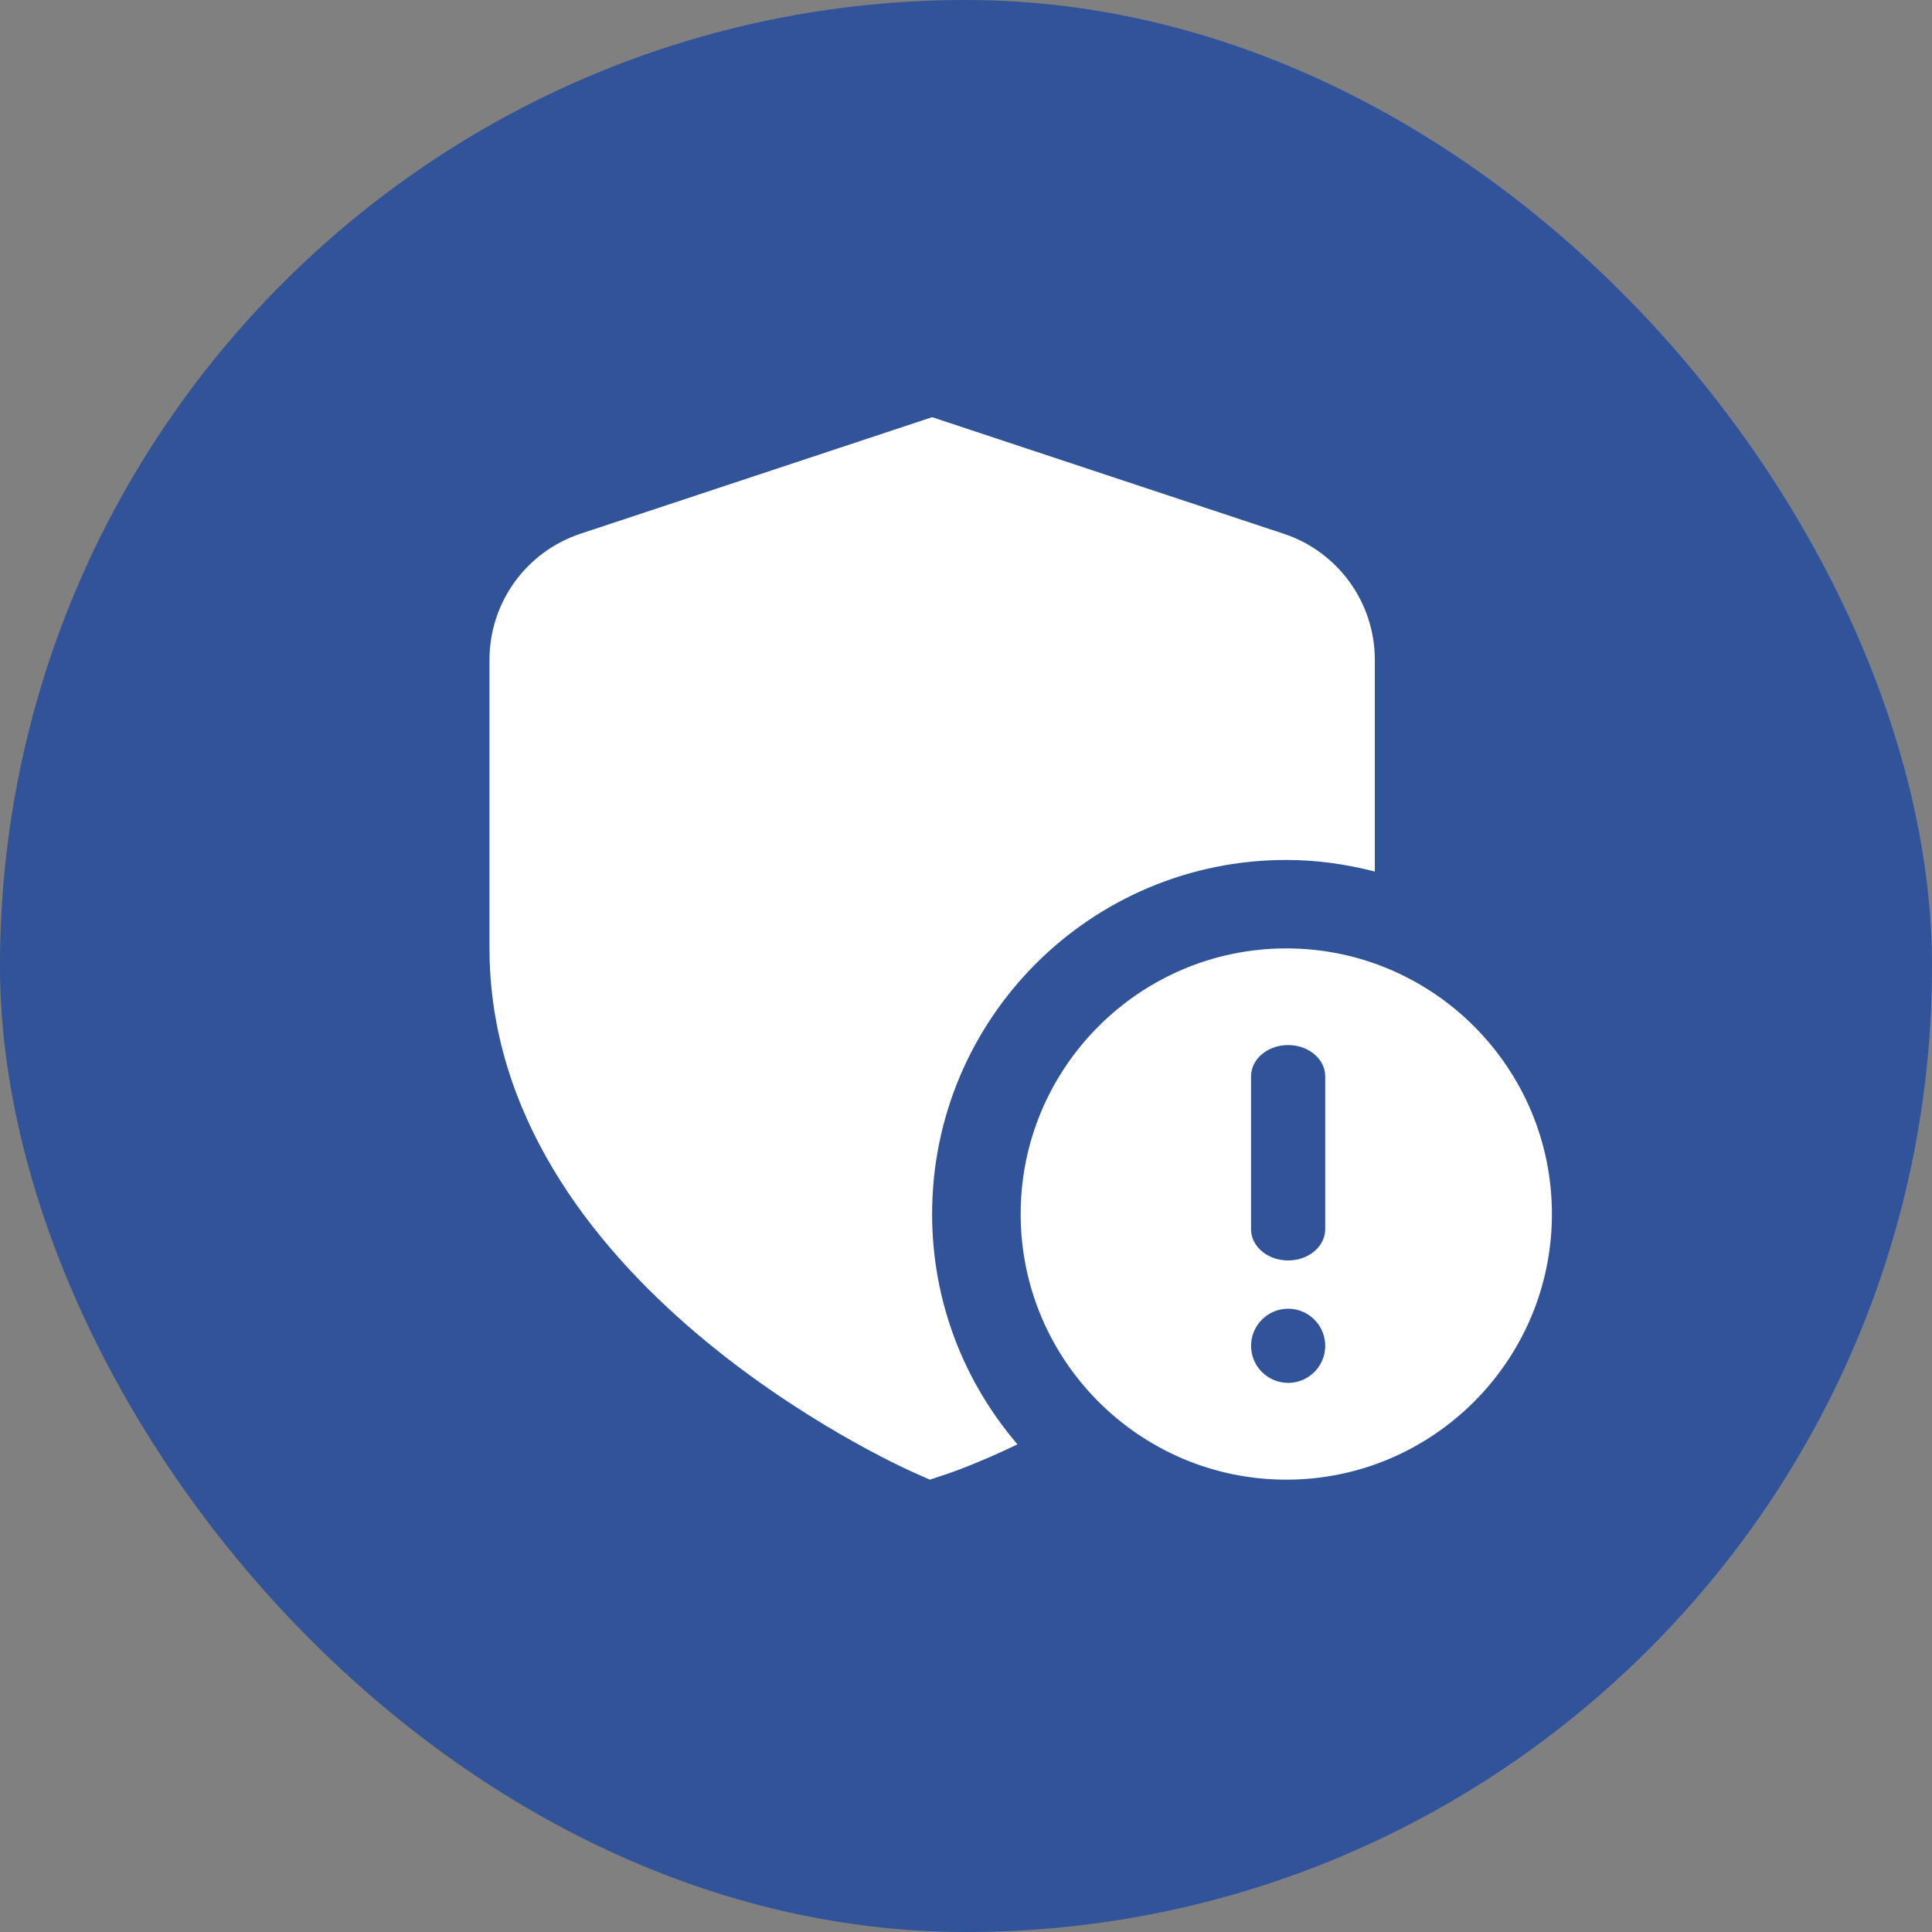 <?xml version="1.0" encoding="UTF-8"?>
<svg id="b" data-name="Ebene 1" xmlns="http://www.w3.org/2000/svg" width="100" height="100" viewBox="0 0 100 100">
  <rect x="0" y="0" width="100" height="100" fill="#808080" stroke="none"/>
  <rect x="0" y="0" width="100" height="100" rx="50" ry="50" fill="#315399"/>
  <path d="M66.578,49.089c-7.58,0-13.749,6.169-13.749,13.749s6.169,13.749,13.749,13.749,13.749-6.169,13.749-13.749-6.169-13.749-13.749-13.749ZM52.669,74.758c-2.035.978-3.476,1.476-3.696,1.549l-.843.28-.811-.36c-.898-.396-21.984-9.917-21.984-27.158v-14.917c0-2.963,1.897-5.593,4.711-6.526l18.201-6.033,18.203,6.036c2.812.933,4.711,3.563,4.711,6.526v10.956c-1.467-.378-2.997-.6-4.583-.6-10.124,0-18.332,8.208-18.332,18.332,0,4.555,1.67,8.714,4.423,11.92v-.002ZM68.592,63.626c0,.892-.859,1.615-1.918,1.615s-1.92-.723-1.92-1.615v-7.919c0-.892.862-1.615,1.92-1.615s1.918.723,1.918,1.615v7.919ZM66.675,71.577c-1.059,0-1.92-.859-1.92-1.918s.862-1.92,1.92-1.92,1.918.859,1.918,1.92-.859,1.918-1.918,1.918" fill="#fff"/>
</svg>
